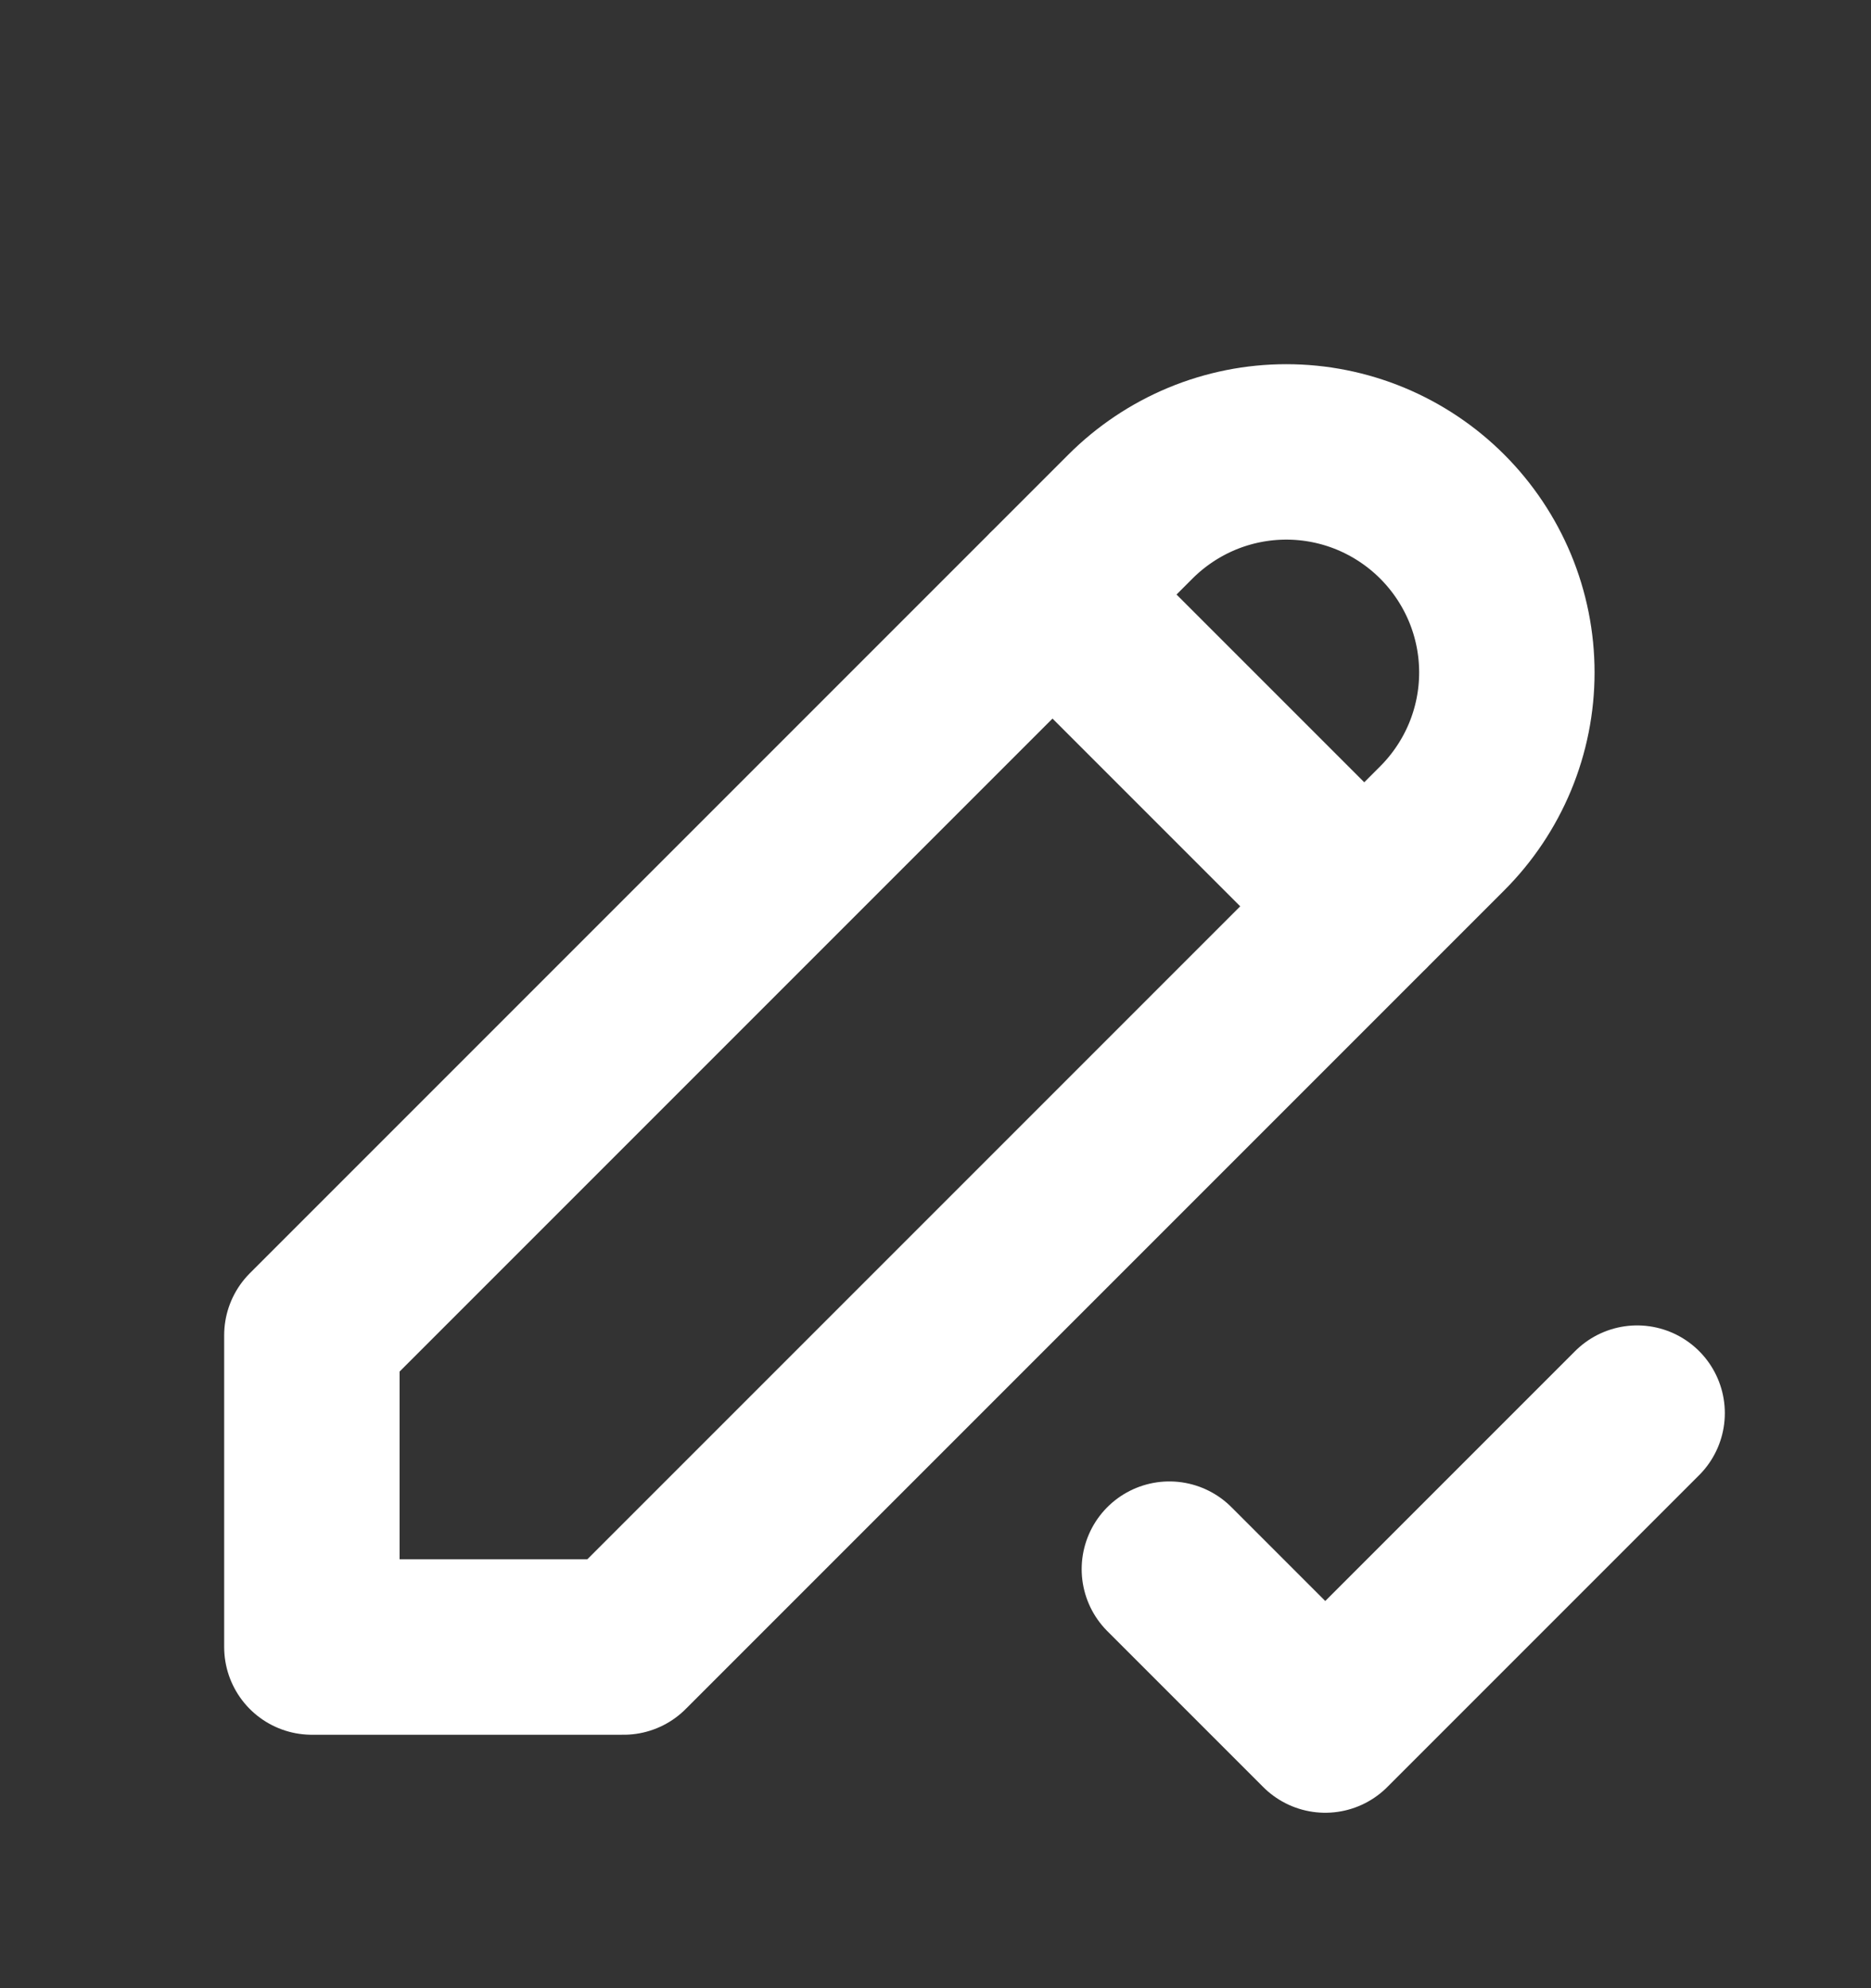 <svg width="16" height="17" viewBox="0 0 16 17" fill="none" xmlns="http://www.w3.org/2000/svg">
<rect x="0" y="0" width="16" height="17" fill="#333333" stroke="none"/>
<g clip-path="url(#clip0_2106_313)">
<path d="M9 5.083L11.667 7.75M10 13.417L11.333 14.75L14 12.083M2.667 14.083H5.333L12.333 7.083C12.508 6.908 12.647 6.7 12.742 6.472C12.837 6.243 12.886 5.998 12.886 5.75C12.886 5.502 12.837 5.257 12.742 5.028C12.647 4.8 12.508 4.592 12.333 4.417C12.158 4.242 11.95 4.103 11.722 4.008C11.493 3.913 11.248 3.864 11 3.864C10.752 3.864 10.507 3.913 10.278 4.008C10.05 4.103 9.842 4.242 9.667 4.417L2.667 11.417V14.083Z" stroke="white" stroke-width="1.5" stroke-linecap="round" stroke-linejoin="round"/>
</g>
<defs>
<clipPath id="clip0_2106_313">
<rect width="16" height="16" fill="white" transform="translate(0 0.75)"/>
</clipPath>
</defs>
</svg>
